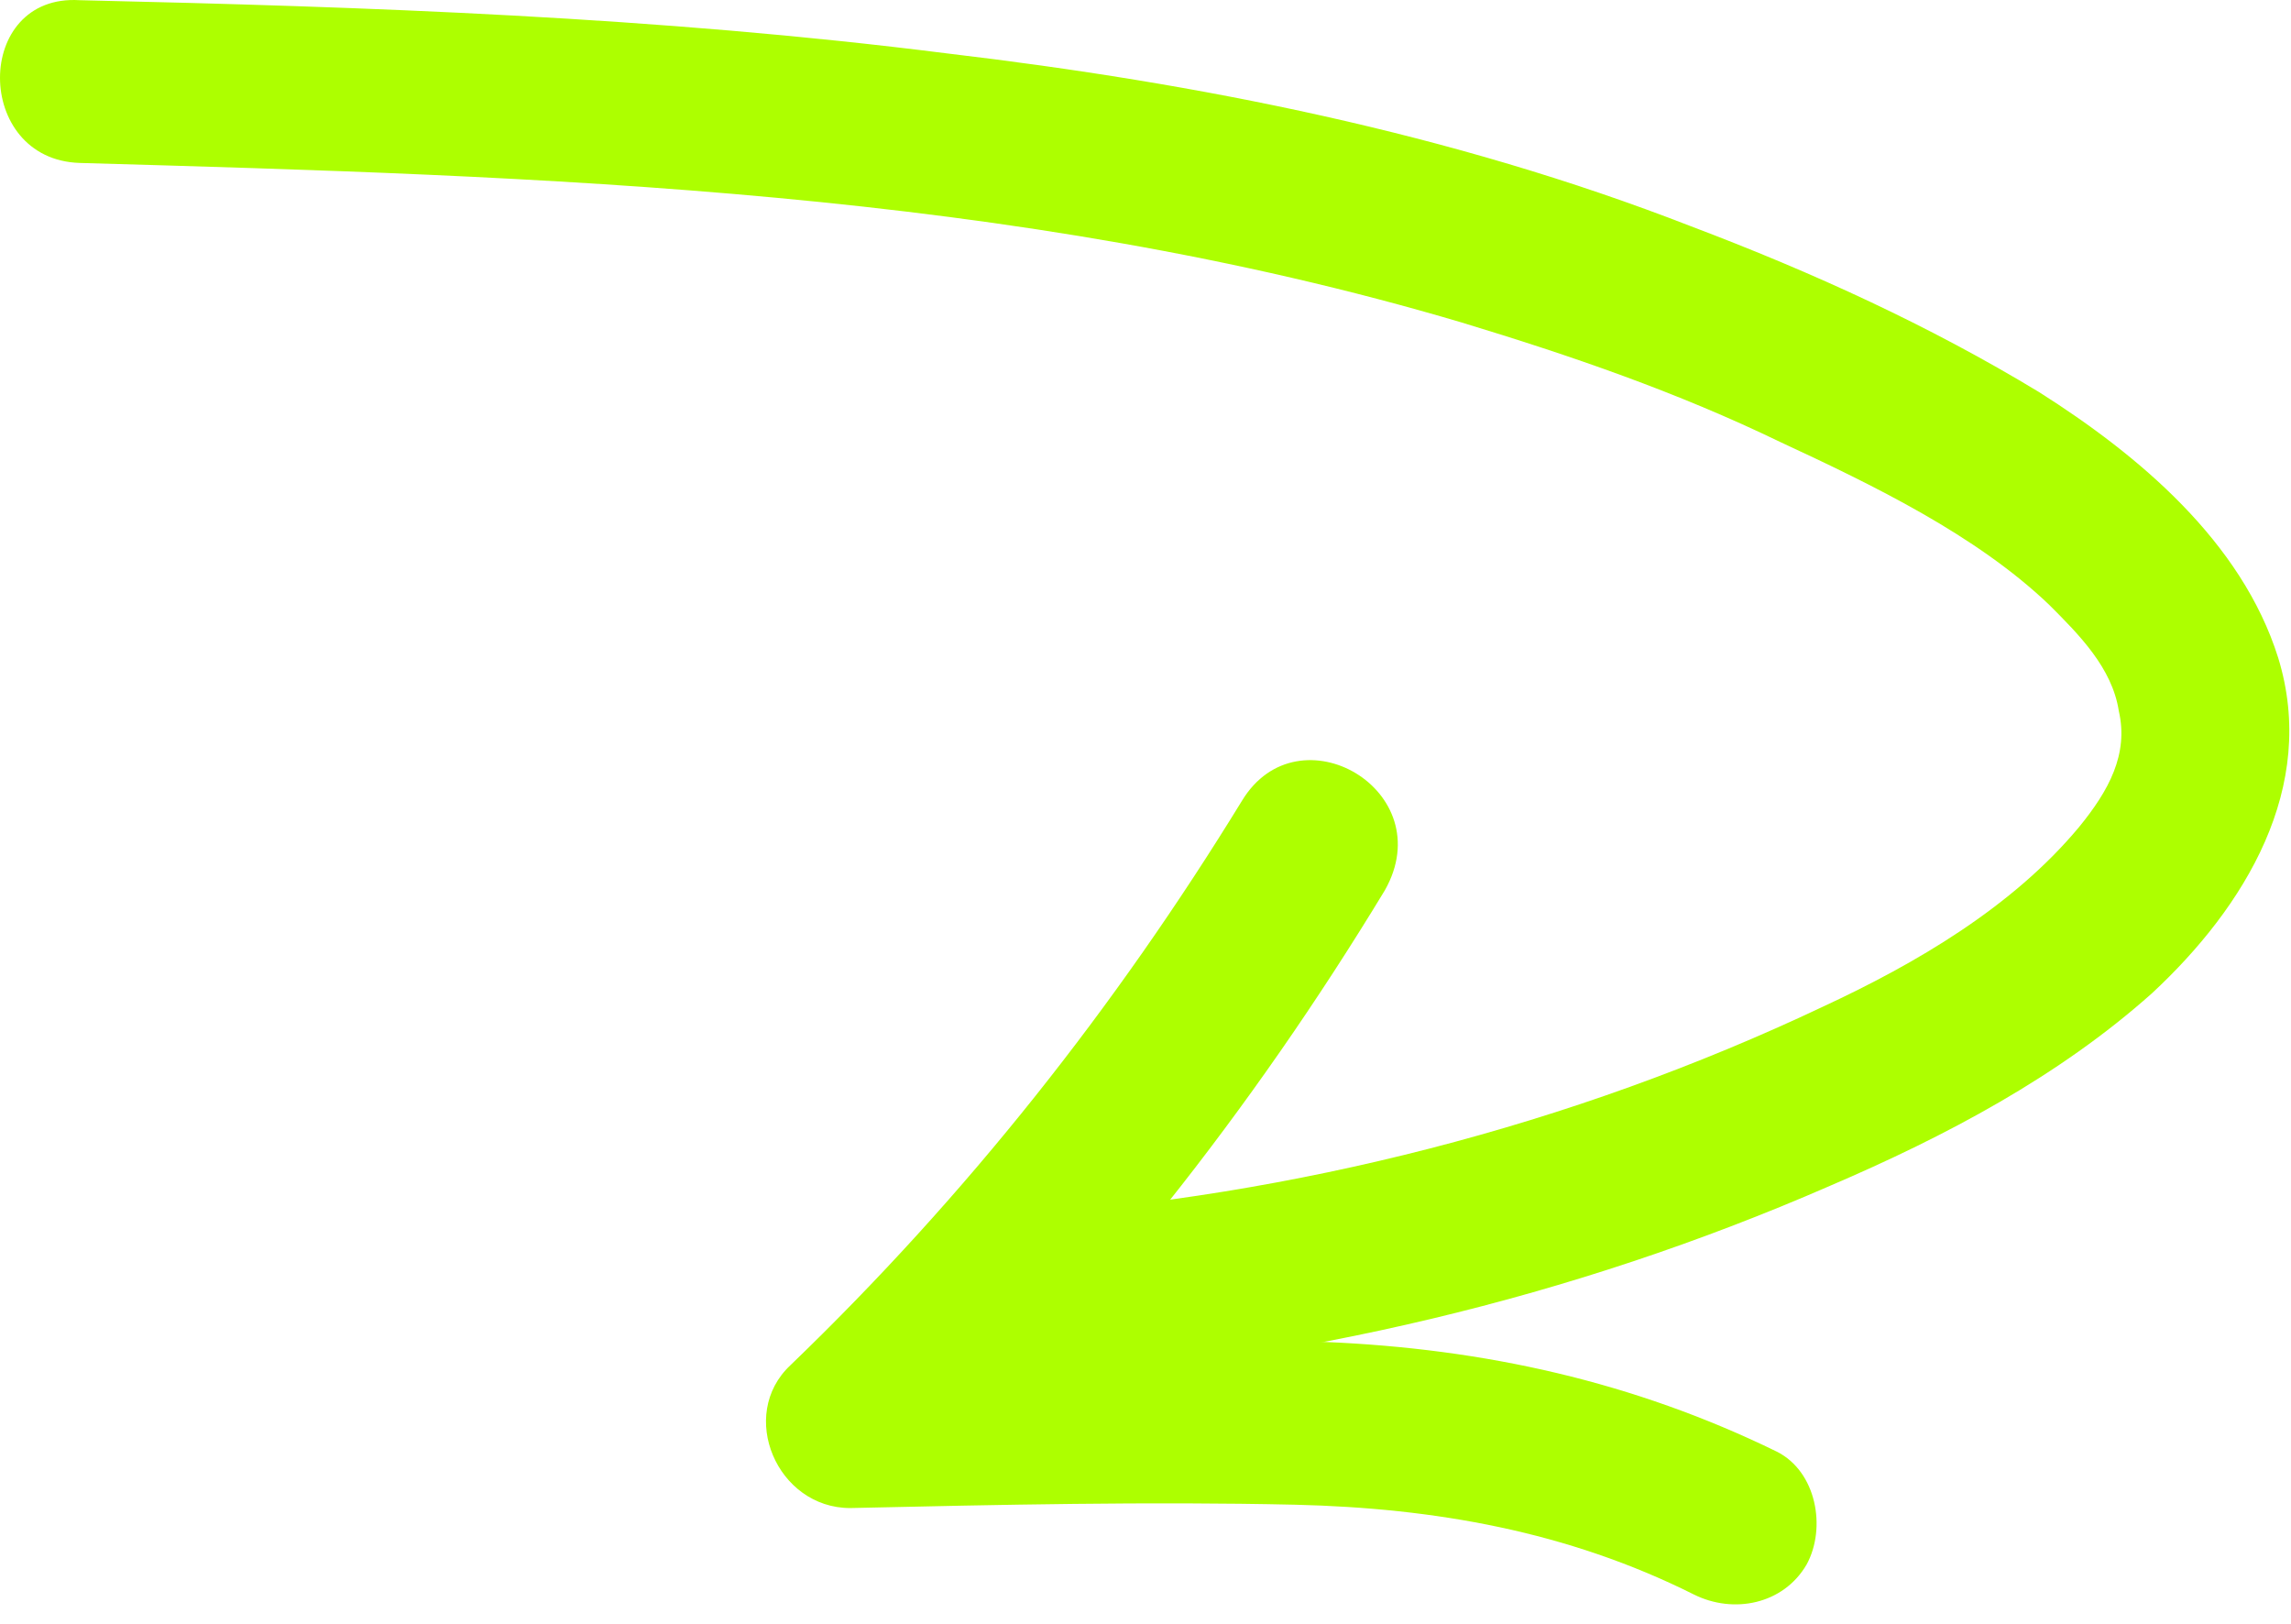 <svg width="103" height="73" viewBox="0 0 103 73" fill="none" xmlns="http://www.w3.org/2000/svg">
<path d="M3.583 7.325C24.486 7.922 45.539 8.519 65.695 14.492C70.622 15.985 75.4 17.627 80.028 19.866C84.209 21.808 88.838 24.047 92.122 27.183C93.466 28.526 94.959 30.019 95.258 31.96C95.706 33.901 94.81 35.544 93.466 37.186C90.48 40.77 86.15 43.308 81.969 45.249C70.622 50.624 58.23 53.759 45.688 54.655C43.747 54.804 41.955 56.297 41.955 58.388C41.955 60.329 43.598 62.27 45.688 62.12C58.379 61.224 70.622 58.388 82.268 53.311C87.494 51.072 92.57 48.384 96.751 44.651C100.931 40.77 104.216 35.394 102.424 29.571C100.782 24.346 96.153 20.464 91.674 17.627C86.747 14.641 81.522 12.252 75.997 10.162C65.247 5.981 53.9 3.741 42.552 2.398C29.563 0.755 16.573 0.307 3.583 0.009C-1.194 -0.29 -1.194 7.175 3.583 7.325Z" fill="#ADFF00"/>
<path d="M55.841 35.992C50.167 45.248 43.448 53.759 35.535 61.374C33.146 63.613 34.938 67.794 38.222 67.794C44.941 67.644 51.66 67.495 58.23 67.644C64.5 67.794 70.473 68.839 76.146 71.676C77.938 72.572 80.178 72.124 81.223 70.332C82.119 68.69 81.671 66.151 79.879 65.256C73.459 62.12 66.74 60.627 59.573 60.328C52.407 60.03 45.24 60.328 38.073 60.478C38.969 62.568 39.865 64.658 40.761 66.898C49.122 58.985 56.288 49.877 62.261 40.023C64.799 35.544 58.379 31.811 55.841 35.992Z" fill="#ADFF00"/>
</svg>
